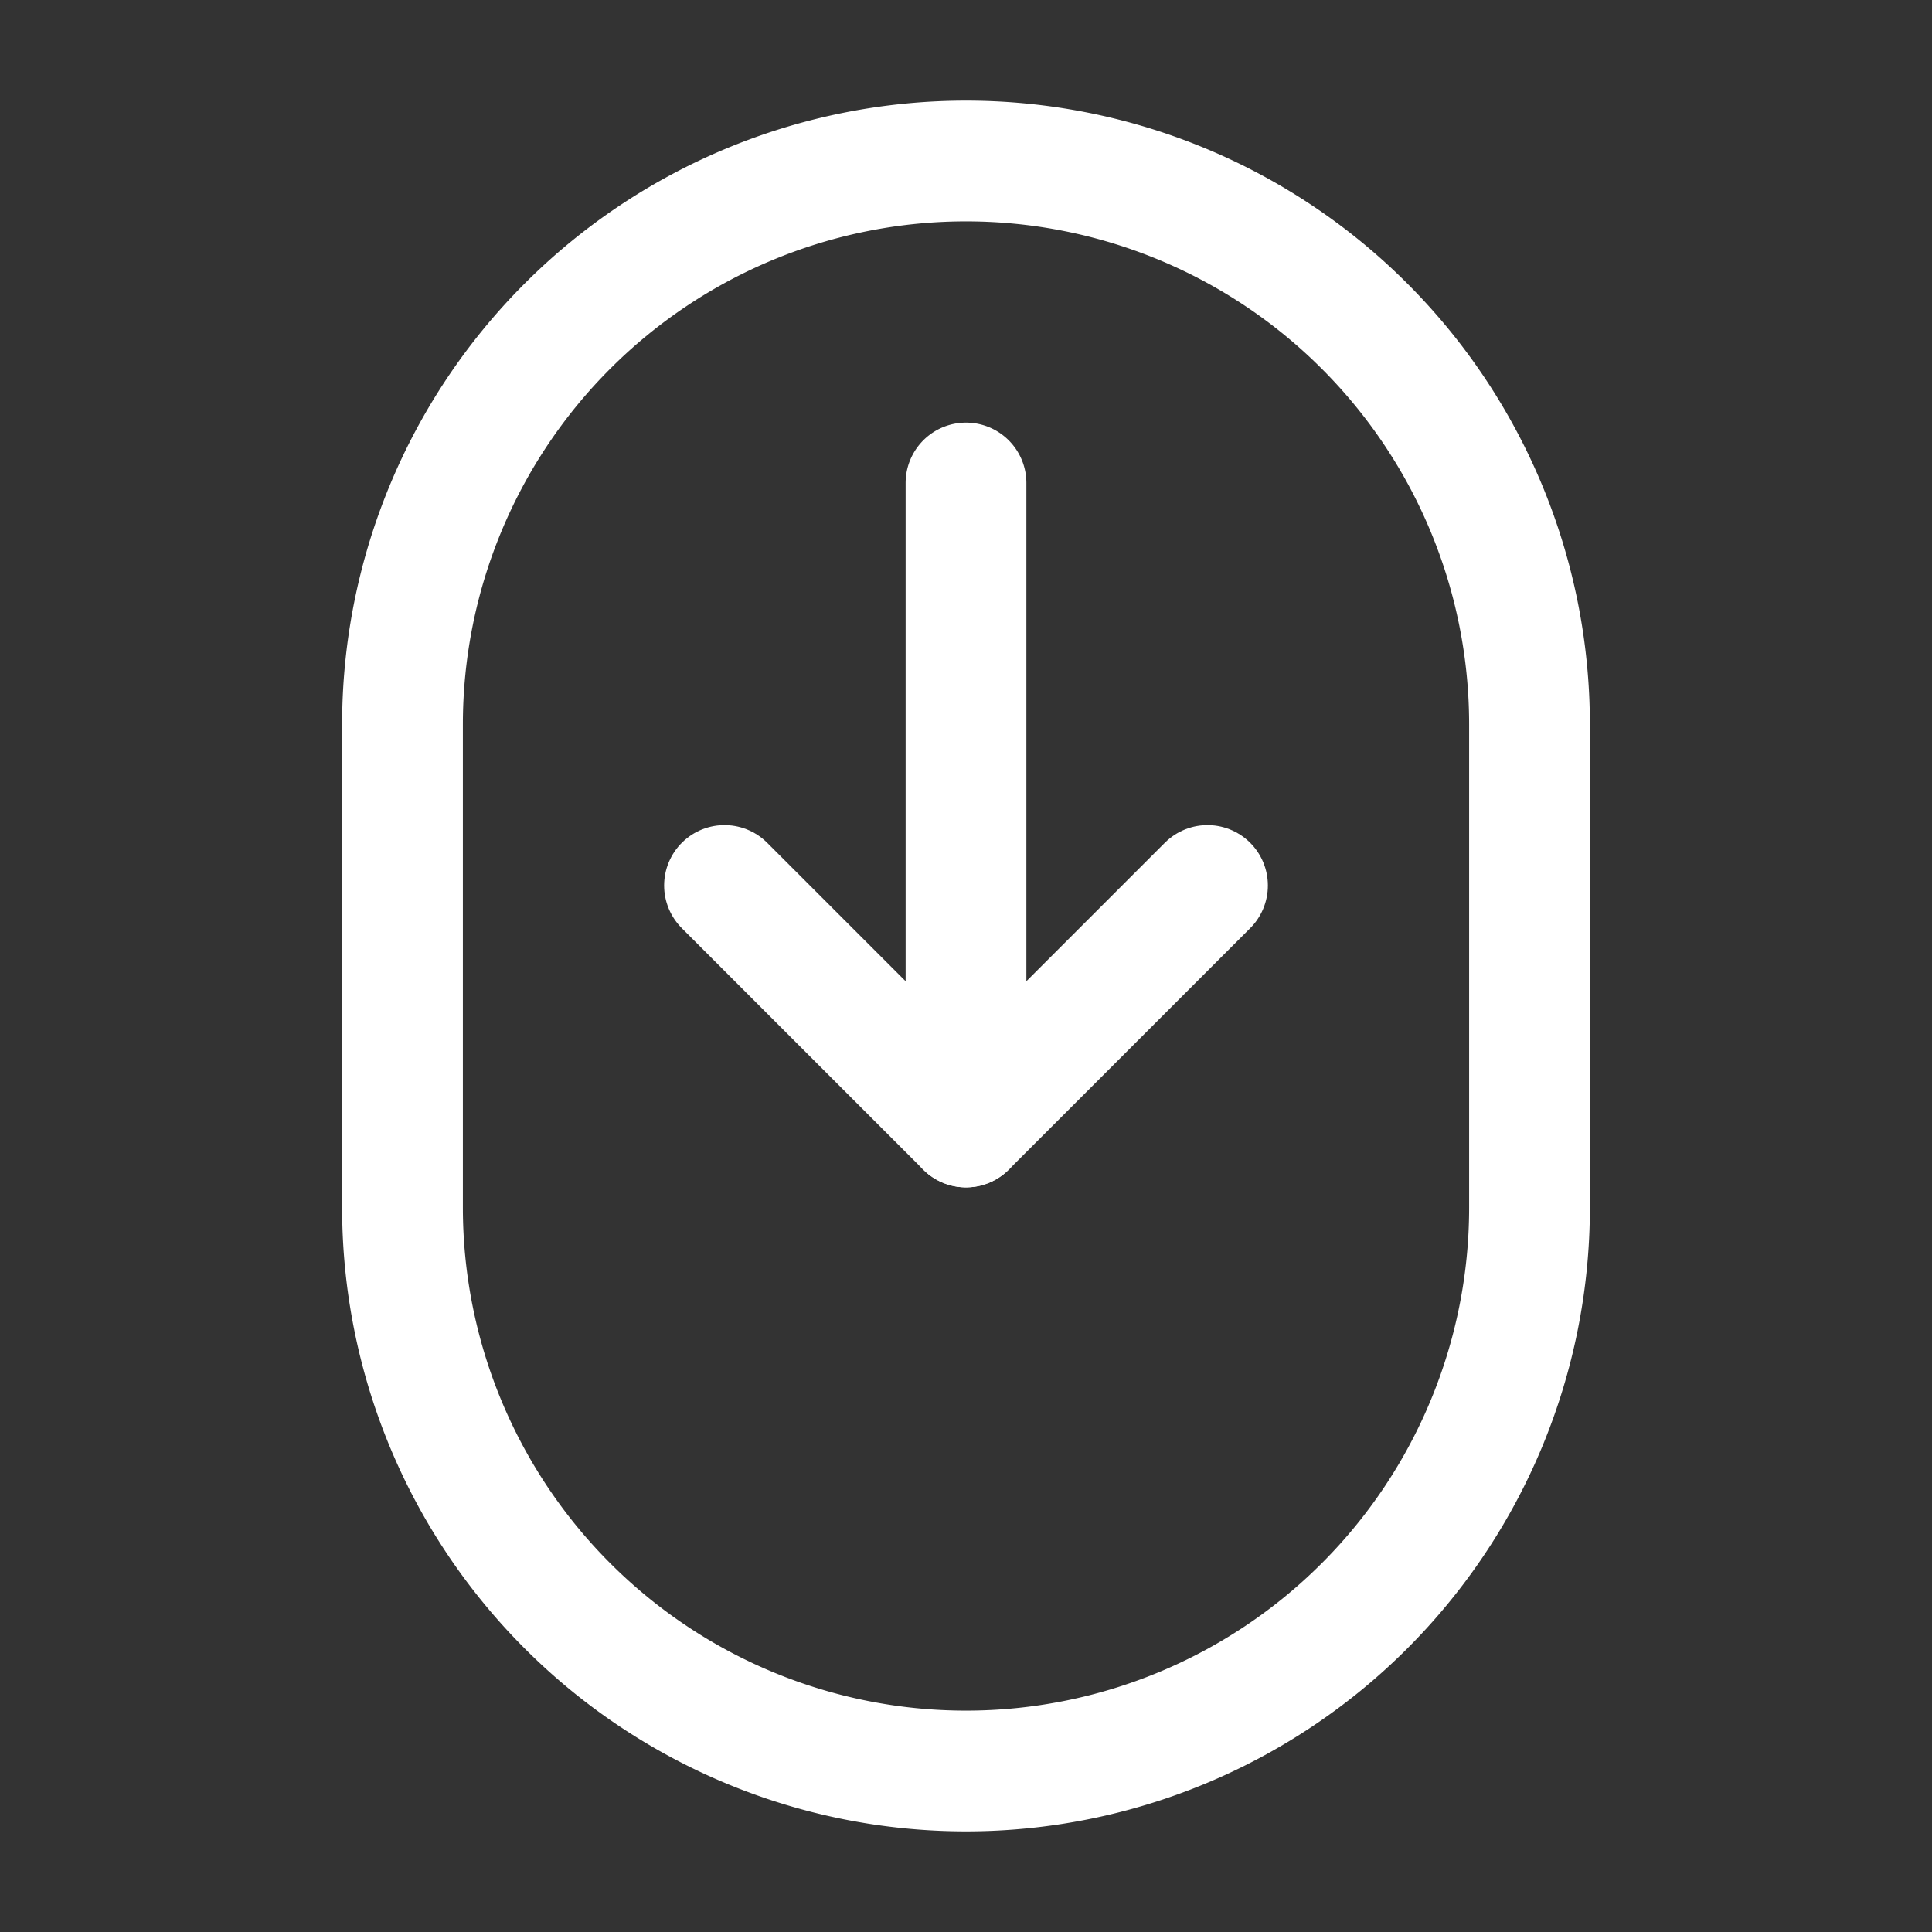 <svg xmlns="http://www.w3.org/2000/svg" width="800" height="800" viewBox="0 0 24 24" fill="none"><rect x="0" y="0" width="24" height="24" fill="#333333" stroke="none"/><path d="M5 15a7 7 0 0 0 14 0V9A7 7 0 0 0 5 9zm7-9v8" stroke="#fff" stroke-width="1.5" stroke-linecap="round" stroke-linejoin="round"></path><path d="m15 11-3 3-3-3" stroke="#fff" stroke-width="1.5" stroke-linecap="round" stroke-linejoin="round"></path></svg>
